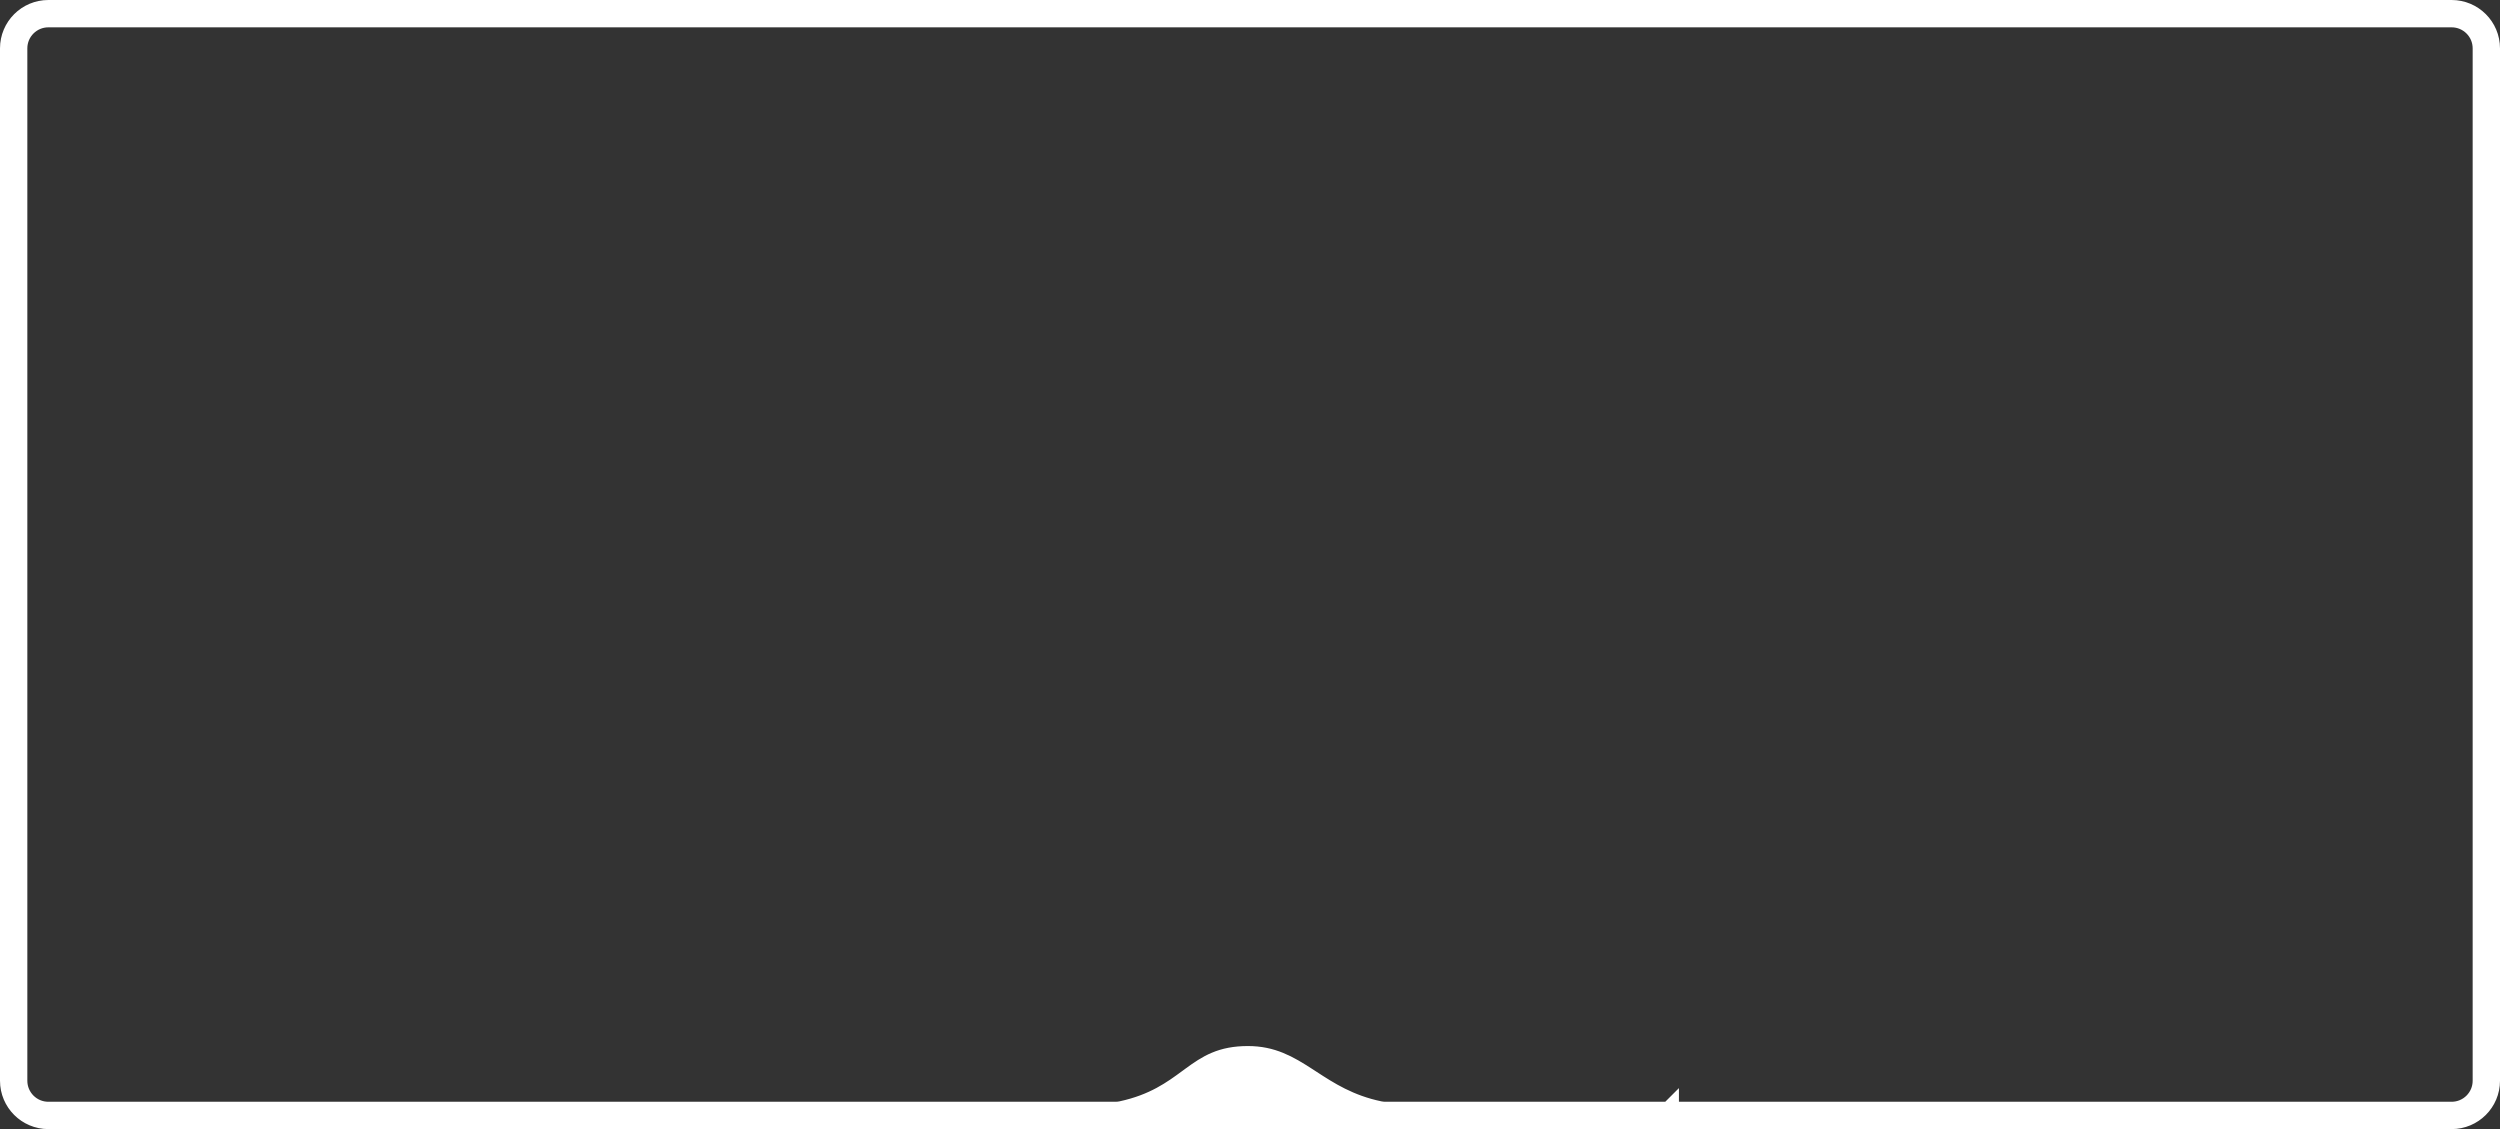 <?xml version="1.0" encoding="UTF-8"?> <svg xmlns="http://www.w3.org/2000/svg" width="1189" height="537" viewBox="0 0 1189 537" fill="none"><rect x="0" y="0" width="1189" height="537" fill="#333333" stroke="none"/> <path d="M421 530.5V524C421 530.5 421 530.5 421.001 530.5H421.003H421.006H421.011H421.017H421.024H421.033H421.042H421.054H421.066H421.08H421.095H421.112H421.129H421.148H421.169H421.19H421.213H421.237H421.263H421.289H421.317H421.347H421.377H421.409H421.442H421.476H421.512H421.549H421.587H421.626H421.667H421.708H421.751H421.796H421.841H421.888H421.936H421.985H422.035H422.087H422.14H422.194H422.249H422.305H422.363H422.422H422.482H422.543H422.605H422.669H422.734H422.8H422.867H422.935H423.005H423.075H423.147H423.22H423.294H423.37H423.446H423.524H423.603H423.682H423.764H423.846H423.929H424.014H424.099H424.186H424.274H424.363H424.453H424.544H424.636H424.73H424.824H424.92H425.017H425.115H425.214H425.314H425.415H425.517H425.62H425.725H425.83H425.937H426.044H426.153H426.263H426.374H426.486H426.598H426.712H426.828H426.944H427.061H427.179H427.298H427.418H427.54H427.662H427.786H427.91H428.035H428.162H428.289H428.418H428.547H428.678H428.809H428.942H429.075H429.21H429.345H429.482H429.619H429.758H429.897H430.038H430.179H430.321H430.465H430.609H430.754H430.901H431.048H431.196H431.345H431.495H431.646H431.798H431.951H432.105H432.26H432.416H432.572H432.73H432.888H433.048H433.208H433.369H433.532H433.695H433.859H434.024H434.189H434.356H434.524H434.692H434.862H435.032H435.203H435.375H435.548H435.722H435.896H436.072H436.248H436.425H436.604H436.783H436.962H437.143H437.325H437.507H437.69H437.874H438.059H438.245H438.431H438.619H438.807H438.996H439.186H439.377H439.568H439.76H439.954H440.147H440.342H440.538H440.734H440.931H441.129H441.328H441.527H441.727H441.928H442.13H442.333H442.536H442.74H442.945H443.151H443.357H443.564H443.772H443.981H444.19H444.401H444.611H444.823H445.035H445.249H445.462H445.677H445.892H446.108H446.325H446.542H446.76H446.979H447.199H447.419H447.64H447.862H448.084H448.307H448.531H448.755H448.98H449.206H449.433H449.66H449.888H450.116H450.345H450.575H450.805H451.037H451.268H451.501H451.734H451.968H452.202H452.437H452.673H452.909H453.146H453.383H453.621H453.86H454.1H454.34H454.58H454.821H455.063H455.306H455.549H455.792H456.037H456.281H456.527H456.773H457.019H457.267H457.514H457.763H458.012H458.261H458.511H458.762H459.013H459.264H459.517H459.77H460.023H460.277H460.531H460.786H461.042H461.298H461.554H461.812H462.069H462.327H462.586H462.845H463.105H463.365H463.626H463.887H464.149H464.411H464.674H464.937H465.201H465.465H465.73H465.995H466.261H466.527H466.793H467.061H467.328H467.596H467.865H468.133H468.403H468.673H468.943H469.214H469.485H469.757H470.029H470.301H470.574H470.847H471.121H471.395H471.67H471.945H472.22H472.496H472.773H473.049H473.326H473.604H473.882H474.16H474.439H474.718H474.997H475.277H475.557H475.838H476.119H476.4H476.682H476.964H477.246H477.529H477.812H478.096H478.379H478.664H478.948H479.233H479.518H479.804H480.09H480.376H480.662H480.949H481.236H481.524H481.812H482.1H482.388H482.677H482.966H483.255H483.545H483.835H484.125H484.416H484.707H484.998H485.289H485.581H485.873H486.165H486.457H486.75H487.043H487.336H487.63H487.923H488.218H488.512H488.806H489.101H489.396H489.691H489.987H490.282H490.578H490.875H491.171H491.467H491.764H492.061H492.359H492.656H492.954H493.251H493.55H493.848H494.146H494.445H494.744H495.043H495.342H495.641H495.941H496.24H496.54H496.84H497.141H497.441H497.741H498.042H498.343H498.644H498.945H499.246H499.548H499.849H500.151H500.453H500.755H501.057H501.359H501.661H501.964H502.266H502.569H502.872H503.174H503.477H503.781H504.084H504.387H504.69H504.994H505.297H505.601H505.905H506.208H506.512H506.816H507.12H507.424H507.728H508.032H508.337H508.641H508.945H509.25H509.554H509.858H510.163H510.467H510.772H511.077H511.381H511.686H511.991H512.295H512.6H512.905H513.209H513.514H513.819H514.124H514.428H514.733H515.038H515.342H515.647H515.952H516.256H516.561H516.866H517.17H517.475H517.779H518.084H518.388H518.693H518.997H519.301H519.605H519.91H520.214H520.518H520.822H521.126H521.43H521.733H522.037H522.341H522.644H522.948H523.251H523.555H523.858H524.161H524.464H524.767H525.07H525.372H525.675H525.977H526.28H526.582H526.884H527.186H527.488H527.79H528.091H528.393H528.694H528.995H529.296H529.597H529.898H530.199H530.499C531.6 530.5 532.742 530.388 533.873 530.144C549.636 526.736 558.686 520.081 566.187 514.565C566.723 514.17 567.252 513.782 567.774 513.4C575.207 507.977 581.392 504 593.5 504C604.464 504 611.741 508.153 620.601 513.881C621.222 514.282 621.85 514.691 622.487 515.106C630.954 520.618 640.98 527.146 655.749 530.18C656.825 530.401 657.894 530.5 658.938 530.5H659.263H659.59H659.917H660.244H660.572H660.901H661.23H661.56H661.891H662.222H662.554H662.887H663.22H663.553H663.888H664.222H664.558H664.894H665.23H665.567H665.905H666.243H666.582H666.921H667.261H667.601H667.942H668.283H668.625H668.967H669.31H669.654H669.997H670.342H670.687H671.032H671.378H671.724H672.07H672.418H672.765H673.113H673.462H673.811H674.16H674.51H674.86H675.211H675.562H675.913H676.265H676.617H676.97H677.323H677.676H678.03H678.384H678.739H679.094H679.449H679.804H680.16H680.517H680.873H681.23H681.587H681.945H682.303H682.661H683.02H683.378H683.737H684.097H684.457H684.817H685.177H685.537H685.898H686.259H686.62H686.982H687.344H687.706H688.068H688.431H688.793H689.156H689.519H689.883H690.246H690.61H690.974H691.338H691.703H692.067H692.432H692.797H693.162H693.527H693.892H694.258H694.623H694.989H695.355H695.721H696.087H696.454H696.82H697.186H697.553H697.92H698.287H698.654H699.021H699.388H699.755H700.122H700.489H700.857H701.224H701.591H701.959H702.326H702.694H703.062H703.429H703.797H704.164H704.532H704.9H705.267H705.635H706.003H706.37H706.738H707.105H707.473H707.84H708.208H708.575H708.943H709.31H709.677H710.044H710.411H710.779H711.146H711.512H711.879H712.246H712.612H712.979H713.345H713.711H714.078H714.444H714.809H715.175H715.541H715.906H716.271H716.636H717.001H717.366H717.731H718.095H718.46H718.824H719.188H719.551H719.915H720.278H720.641H721.004H721.366H721.729H722.091H722.453H722.815H723.176H723.537H723.898H724.259H724.619H724.979H725.339H725.699H726.058H726.417H726.776H727.134H727.492H727.85H728.207H728.564H728.921H729.278H729.634H729.989H730.345H730.7H731.055H731.409H731.763H732.116H732.47H732.823H733.175H733.527H733.879H734.23H734.581H734.931H735.281H735.631H735.98H736.329H736.677H737.025H737.372H737.719H738.066H738.412H738.757H739.102H739.447H739.791H740.135H740.478H740.82H741.162H741.504H741.845H742.186H742.526H742.865H743.204H743.543H743.881H744.218H744.555H744.891H745.227H745.562H745.896H746.23H746.564H746.896H747.229H747.56H747.891H748.221H748.551H748.88H749.209H749.537H749.864H750.19H750.516H750.842H751.166H751.49H751.814H752.136H752.458H752.78H753.1H753.42H753.739H754.058H754.376H754.693H755.009H755.325H755.64H755.954H756.267H756.58H756.892H757.203H757.514H757.824H758.133H758.441H758.748H759.055H759.361H759.666H759.97H760.273H760.576H760.878H761.179H761.479H761.778H762.077H762.375H762.672H762.967H763.263H763.557H763.85H764.143H764.435H764.725H765.015H765.304H765.593H765.88H766.166H766.452H766.736H767.02H767.303H767.584H767.865H768.145H768.424H768.702H768.979H769.255H769.53H769.805H770.078H770.35H770.621H770.892H771.161H771.429H771.696H771.963H772.228H772.492H772.755H773.017H773.279H773.539H773.798H774.056H774.313H774.569H774.823H775.077H775.33H775.582H775.832H776.082H776.33H776.577H776.823H777.068H777.312H777.555H777.797H778.037H778.277H778.515H778.752H778.988H779.223H779.457H779.689H779.921H780.151H780.38H780.608H780.834H781.06H781.284H781.507H781.729H781.949H782.169H782.387H782.604H782.82H783.034H783.247H783.459H783.67H783.879H784.088H784.294H784.5H784.704H784.908H785.109H785.31H785.509H785.707H785.904H786.099H786.293H786.485H786.677H786.867H787.055H787.242H787.428H787.613H787.796H787.978H788.159H788.338H788.515H788.692H788.867H789.04H789.212H789.383H789.552H789.72H789.887H790.052H790.215H790.378H790.538H790.698H790.856H791.012H791.167H791.32H791.472H791.623H791.772H791.92H792.066H792.21H792.353H792.495H792.635H792.774H792.911H793.046H793.18H793.313H793.443H793.573H793.701H793.827H793.952H794.075H794.196H794.316H794.435H794.551H794.667H794.78H794.892H795.003H795.111H795.219H795.324H795.428H795.53H795.631H795.73H795.827H795.923H796.017H796.109H796.2H796.289H796.377H796.462H796.546H796.629H796.709H796.788H796.865H796.941H797.015H797.087H797.157H797.226H797.293H797.358H797.421H797.483H797.543H797.601H797.657H797.712H797.764H797.815H797.865H797.912H797.958H798.001H798.043H798.084H798.122H798.159H798.193H798.226H798.257H798.286H798.314H798.339H798.363H798.385H798.405H798.423H798.439H798.453H798.466H798.476H798.485H798.491H798.496H798.499C798.5 530.5 798.5 530.5 798.5 524V530.5H1166C1175.11 530.5 1182.5 523.113 1182.5 514V23C1182.5 13.887 1175.11 6.5 1166 6.5H23C13.887 6.5 6.5 13.887 6.5 23V514C6.5 523.113 13.887 530.5 23 530.5H421Z" stroke="white" stroke-width="13"></path> <path d="M517 526.5L558 524L578 509.5H607.5L627 524L666 526.5V537H517V526.5Z" fill="white"></path> </svg> 